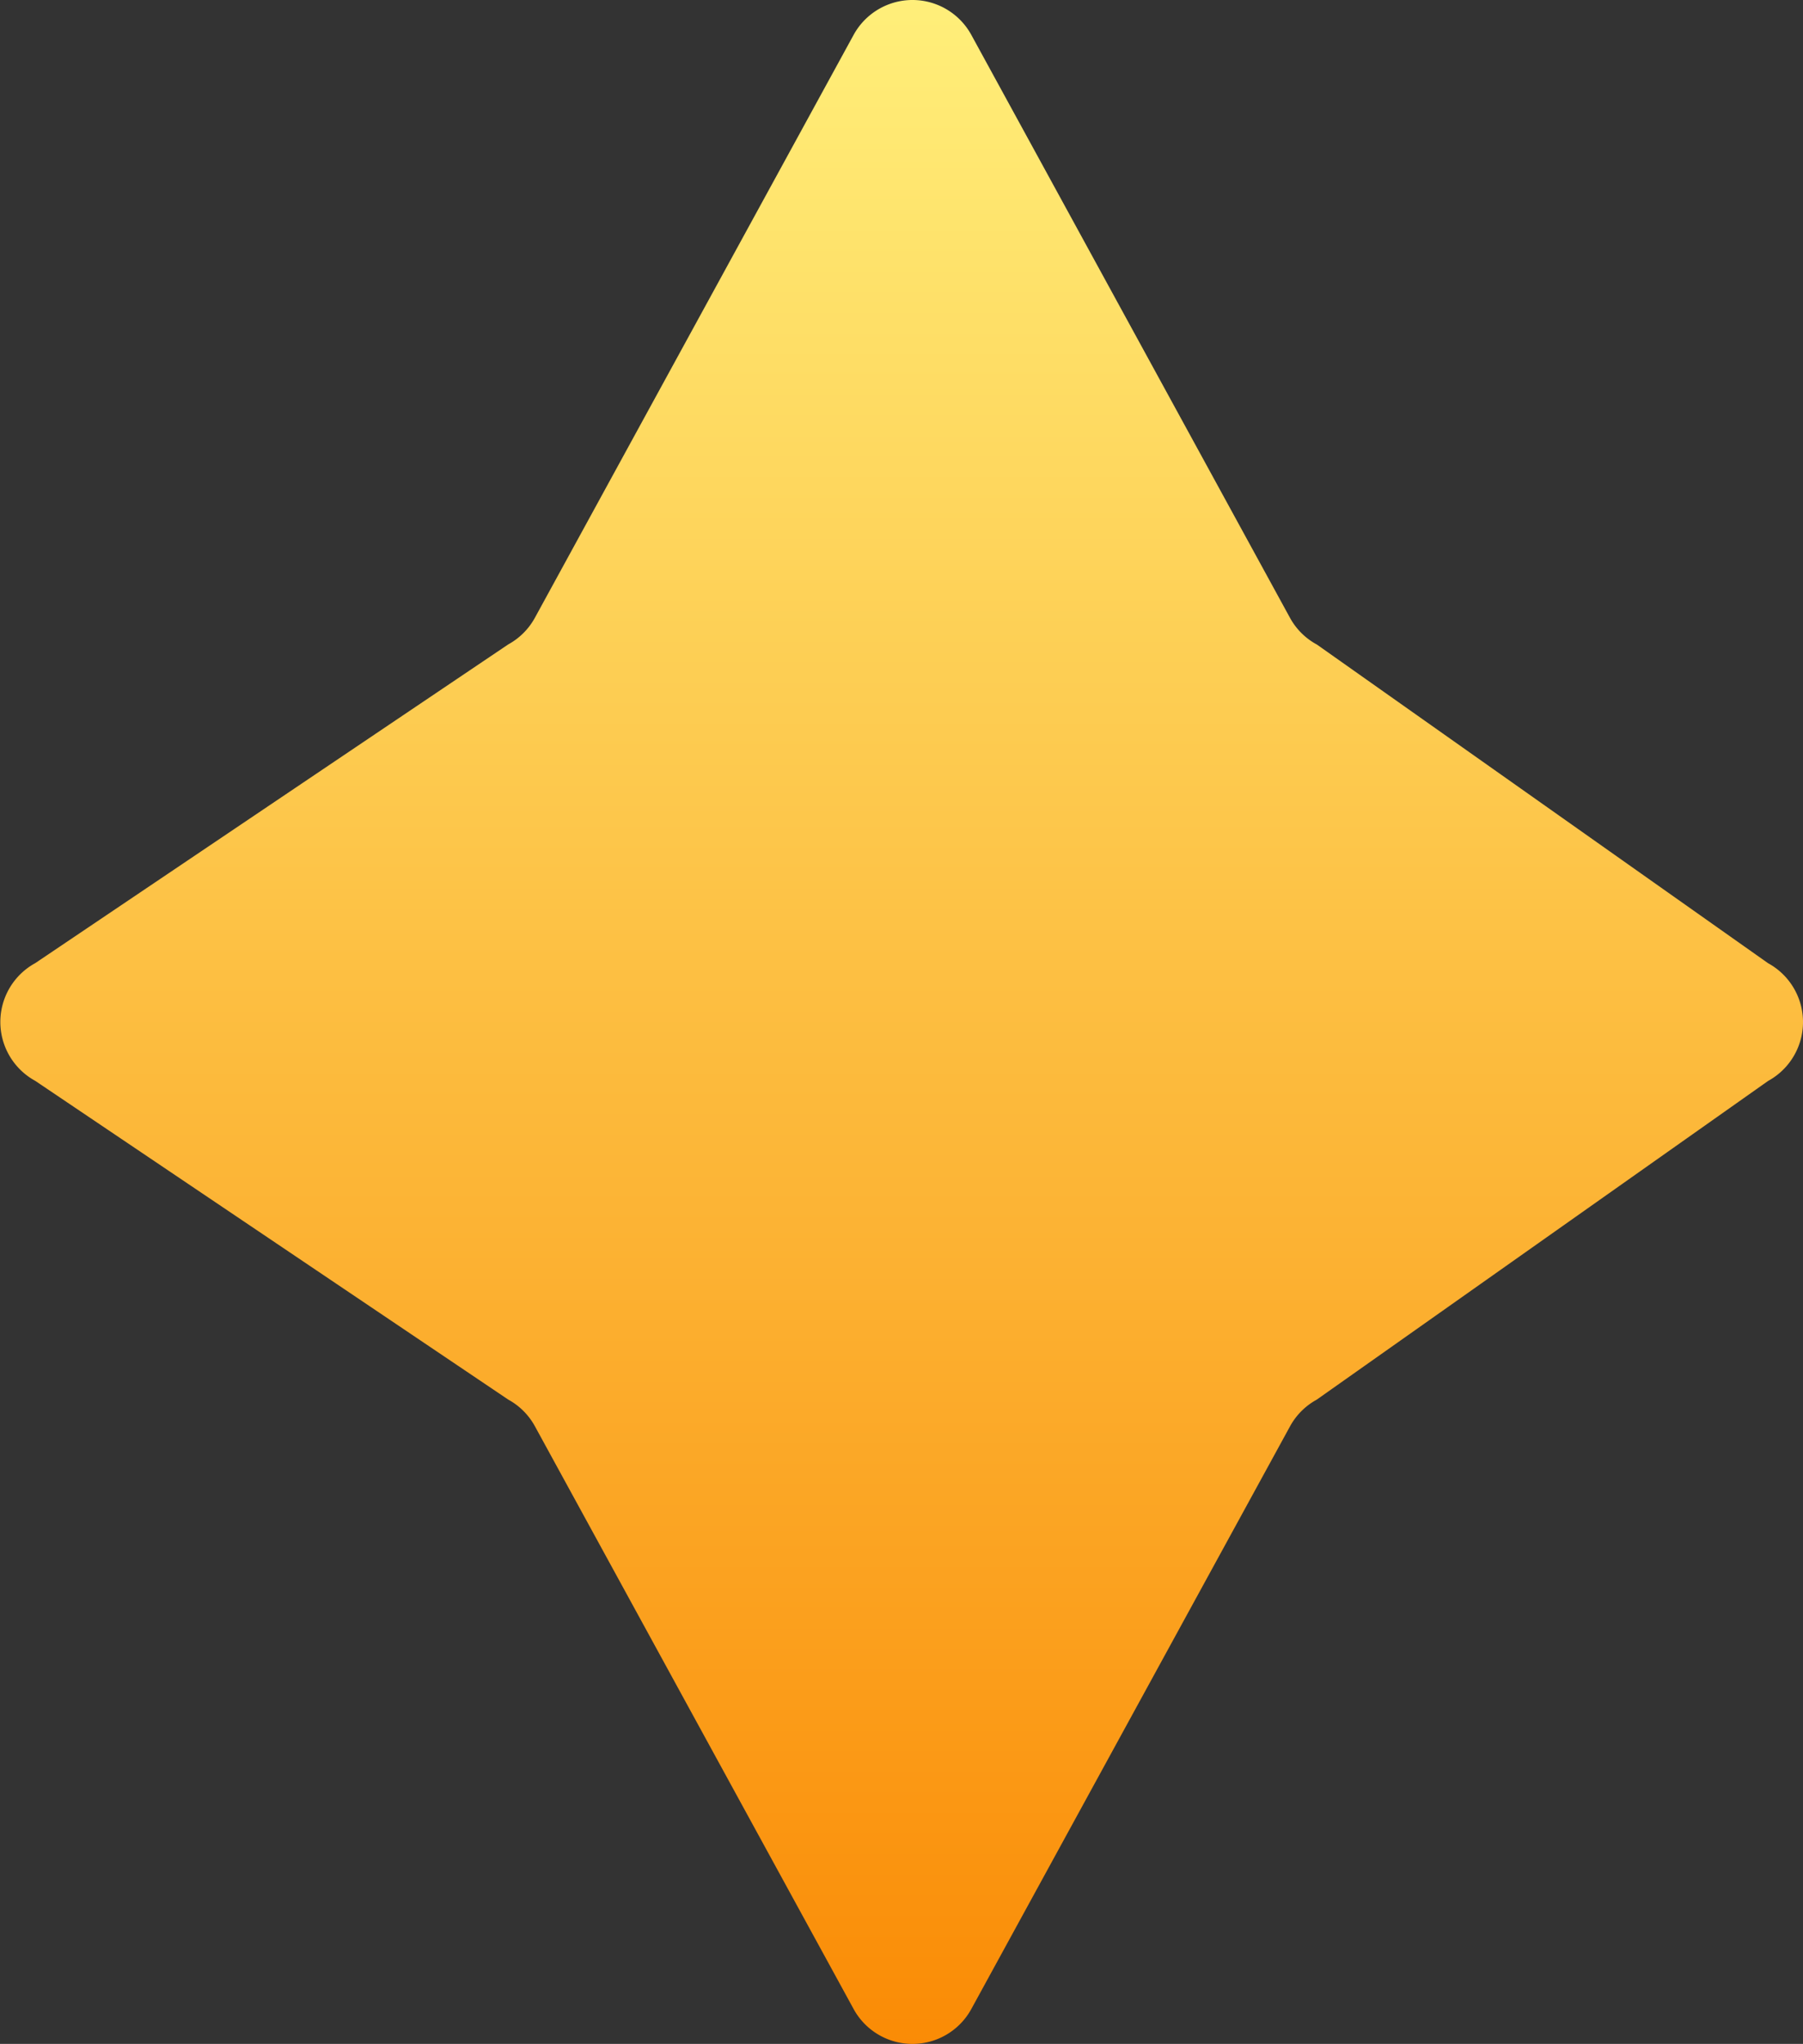 <svg xmlns="http://www.w3.org/2000/svg" xmlns:xlink="http://www.w3.org/1999/xlink" width="20.966" height="23.766" viewBox="0 0 20.966 23.766">
  <rect x="0" y="0" width="20.966" height="23.766" fill="#333333" stroke="none"/>
  <defs>
    <clipPath id="clip-path">
      <rect id="Rectangle_1406" data-name="Rectangle 1406" width="20.966" height="23.766" transform="translate(0 0)" fill="none"/>
    </clipPath>
    <linearGradient id="linear-gradient" x1="0.5" x2="0.5" y2="1" gradientUnits="objectBoundingBox">
      <stop offset="0" stop-color="#ffef7a"/>
      <stop offset="1" stop-color="#fa8b05"/>
    </linearGradient>
  </defs>
  <g id="Group_3640" data-name="Group 3640" transform="translate(0 0.001)">
    <g id="Group_3277" data-name="Group 3277" transform="translate(0 -0.001)" clip-path="url(#clip-path)">
      <path id="Path_283" data-name="Path 283" d="M15.311,7.493,20.56,11.2a.78.78,0,0,1,0,1.369l-5.249,3.706a.78.78,0,0,0-.31.31L11.295,23.36a.78.78,0,0,1-1.369,0L6.22,16.584a.78.78,0,0,0-.31-.31l-5.5-3.706a.78.78,0,0,1,0-1.369l5.5-3.706a.78.78,0,0,0,.31-.31L9.926.406a.78.78,0,0,1,1.369,0L15,7.183a.78.78,0,0,0,.31.31" transform="translate(0 0)" fill="url(#linear-gradient)"/>
    </g>
  </g>
</svg>
